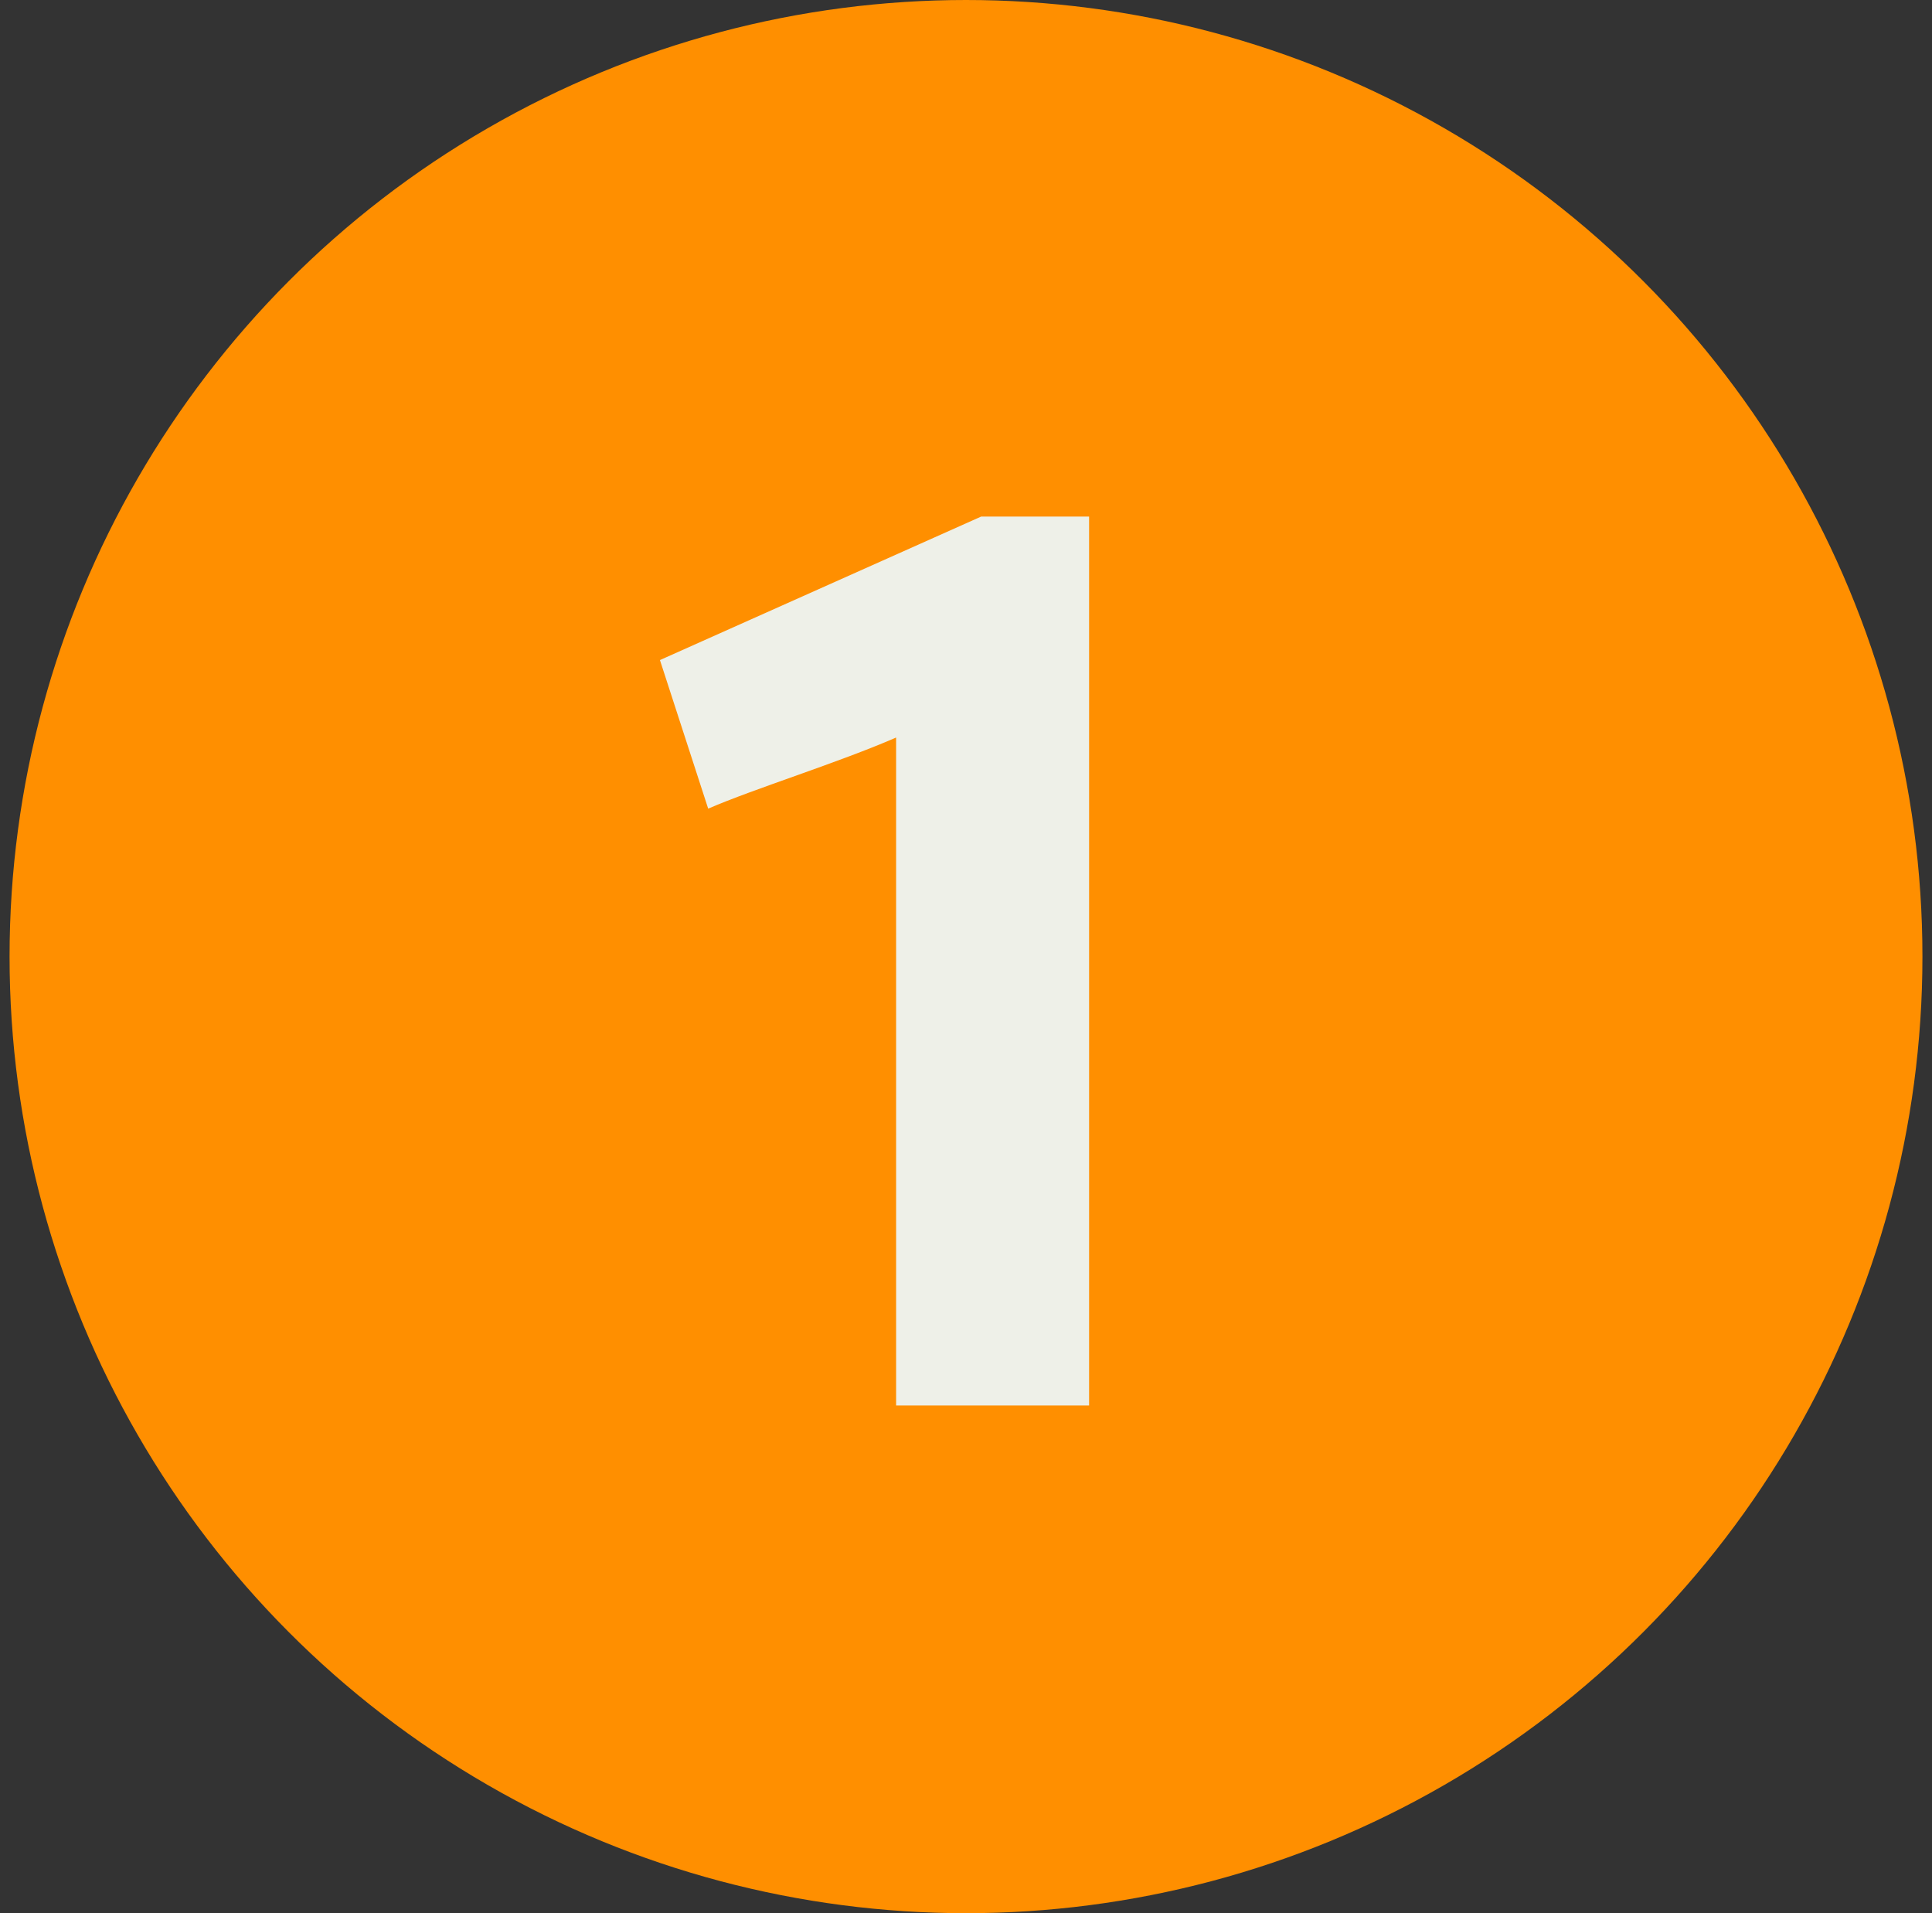 <svg width="101" height="100" viewBox="0 0 101 100" fill="none" xmlns="http://www.w3.org/2000/svg">
<rect x="0" y="0" width="101" height="100" fill="#333333" stroke="none"/>
<circle cx="50.5" cy="50" r="50" fill="#FF8F00"/>
<path d="M37.022 42.267C39.478 41.205 43.793 39.877 46.846 38.55V73.464H56.935V27H51.293L34.5 34.501L37.022 42.267Z" fill="#EEF0E8"/>
</svg>
